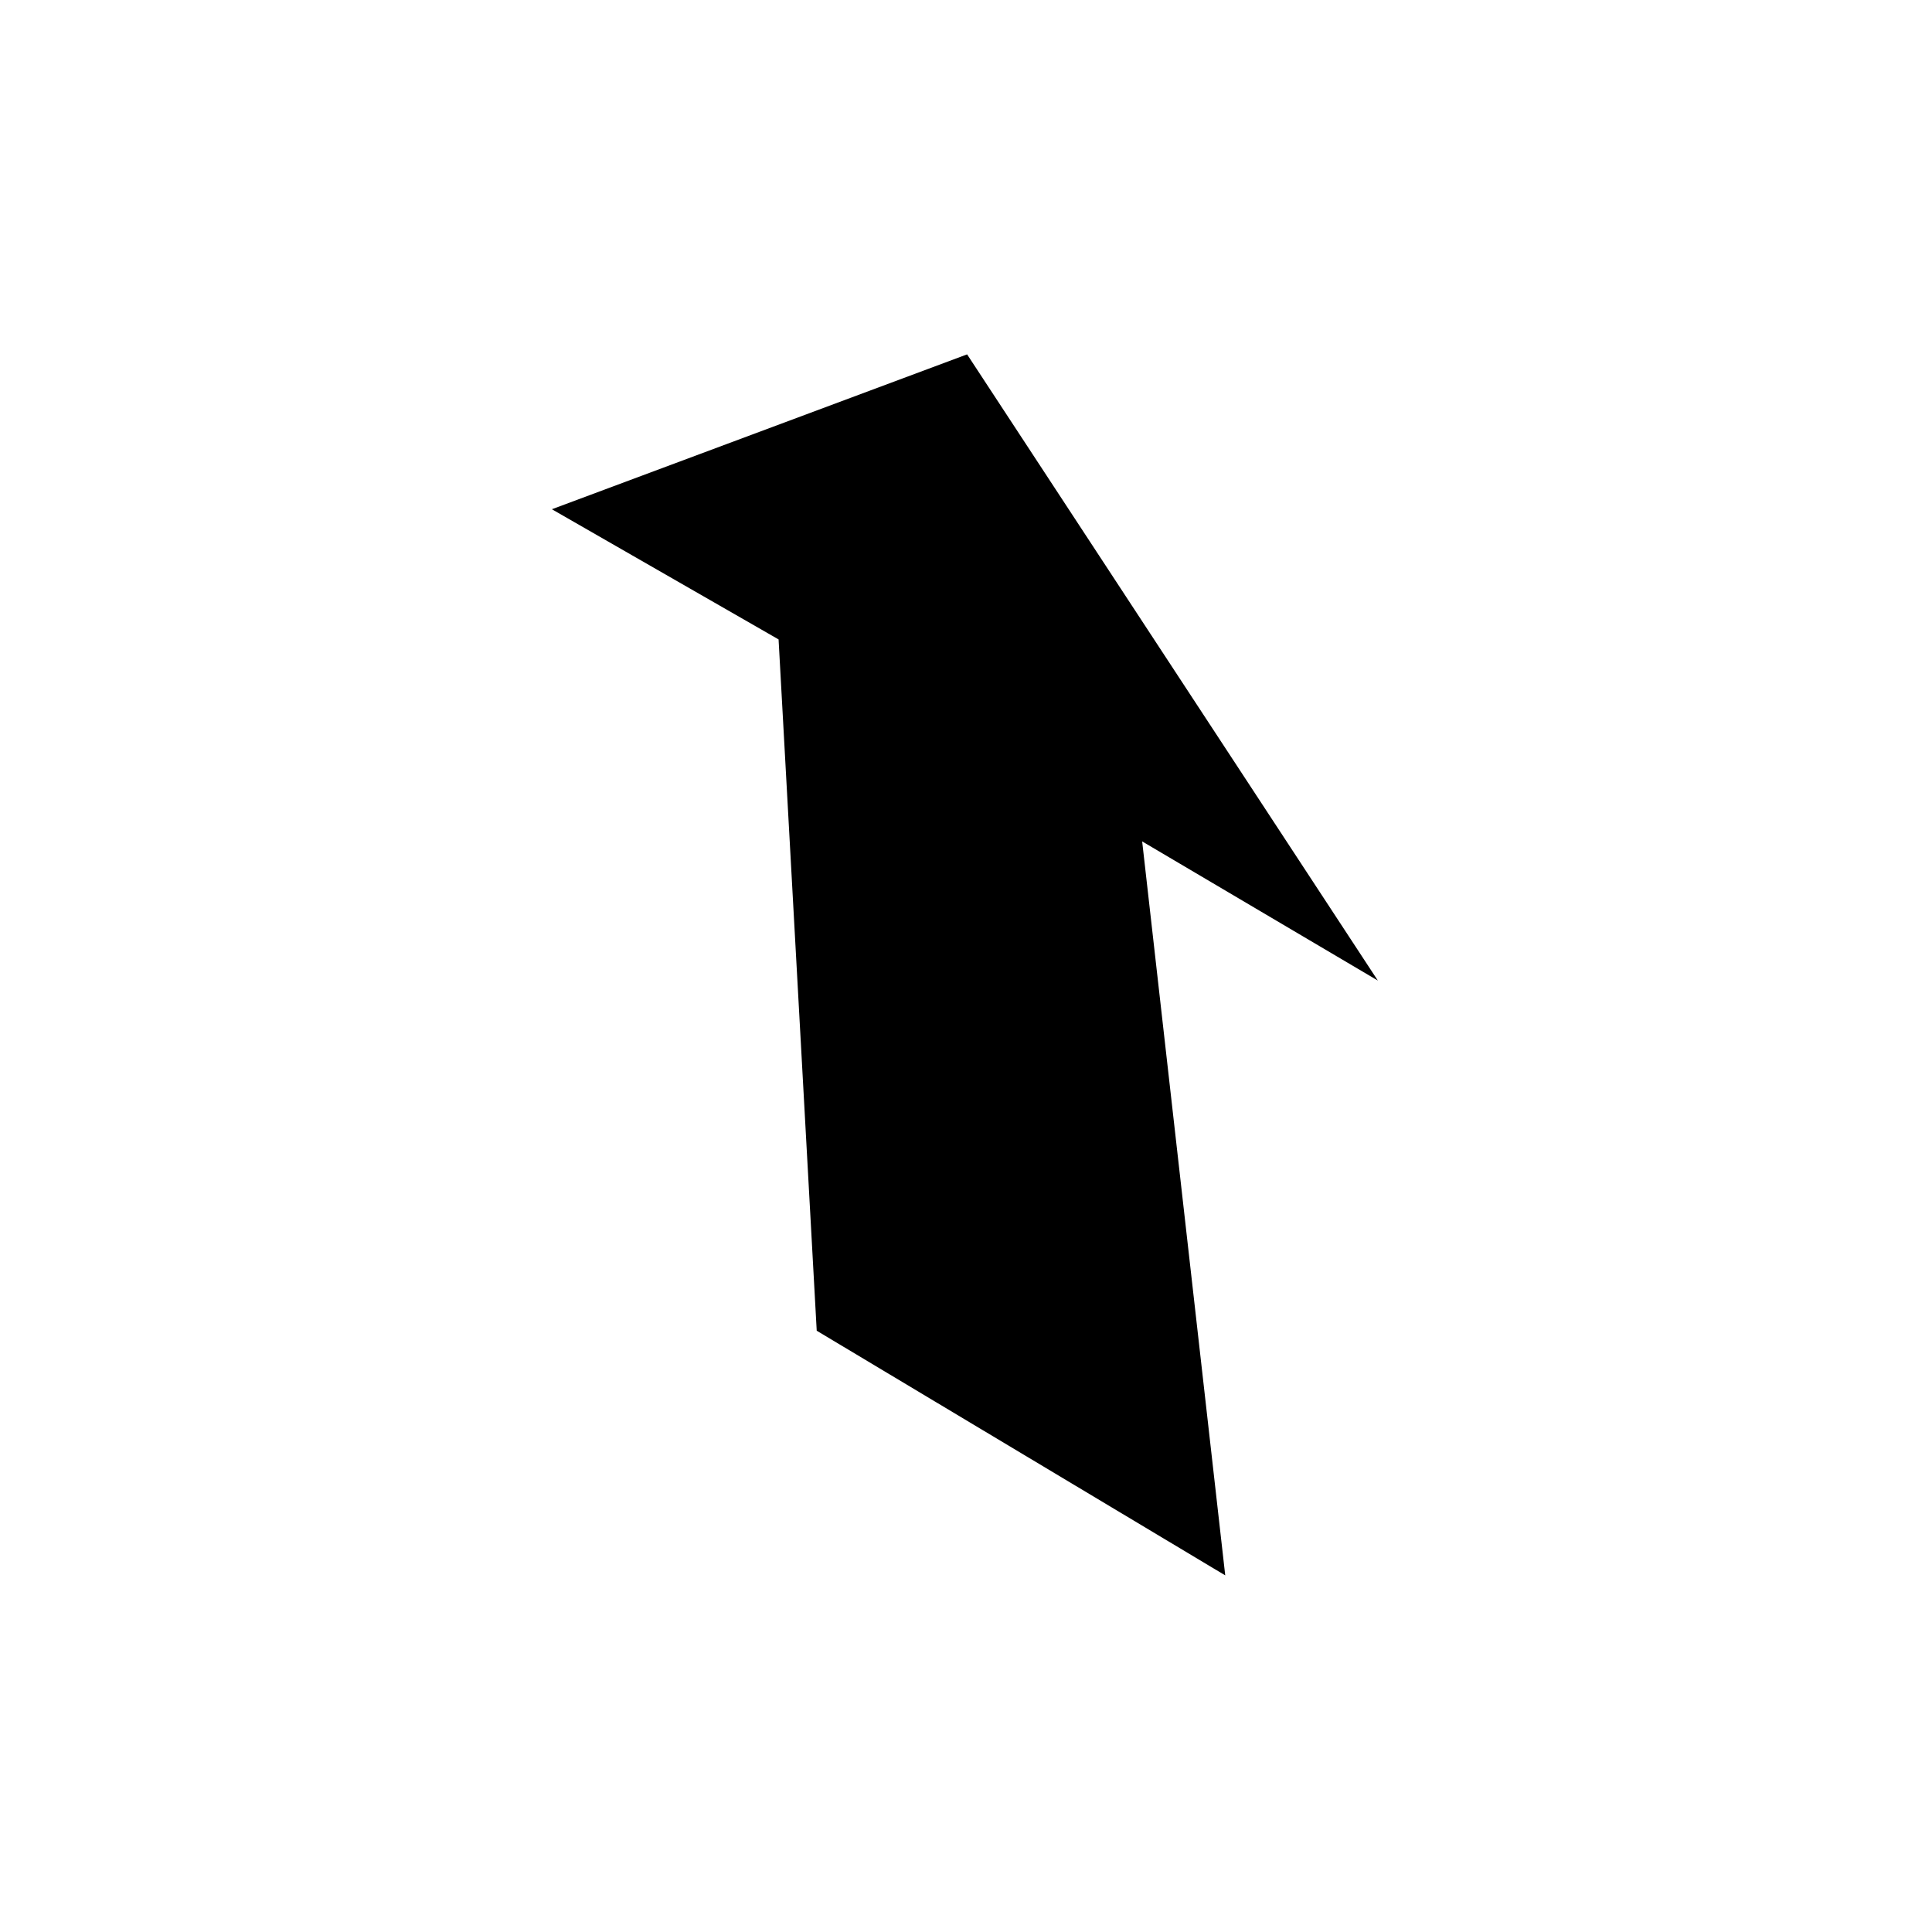 <?xml version="1.0" encoding="UTF-8"?>
<!-- The Best Svg Icon site in the world: iconSvg.co, Visit us! https://iconsvg.co -->
<svg fill="#000000" width="800px" height="800px" version="1.1" viewBox="144 144 512 512" xmlns="http://www.w3.org/2000/svg">
 <path d="m468.7 561.49-108.26-64.836-10.109-183.2-60.078-34.5 110.04-41.043 108.85 165.95-62.457-36.879z" fill-rule="evenodd"/>
</svg>